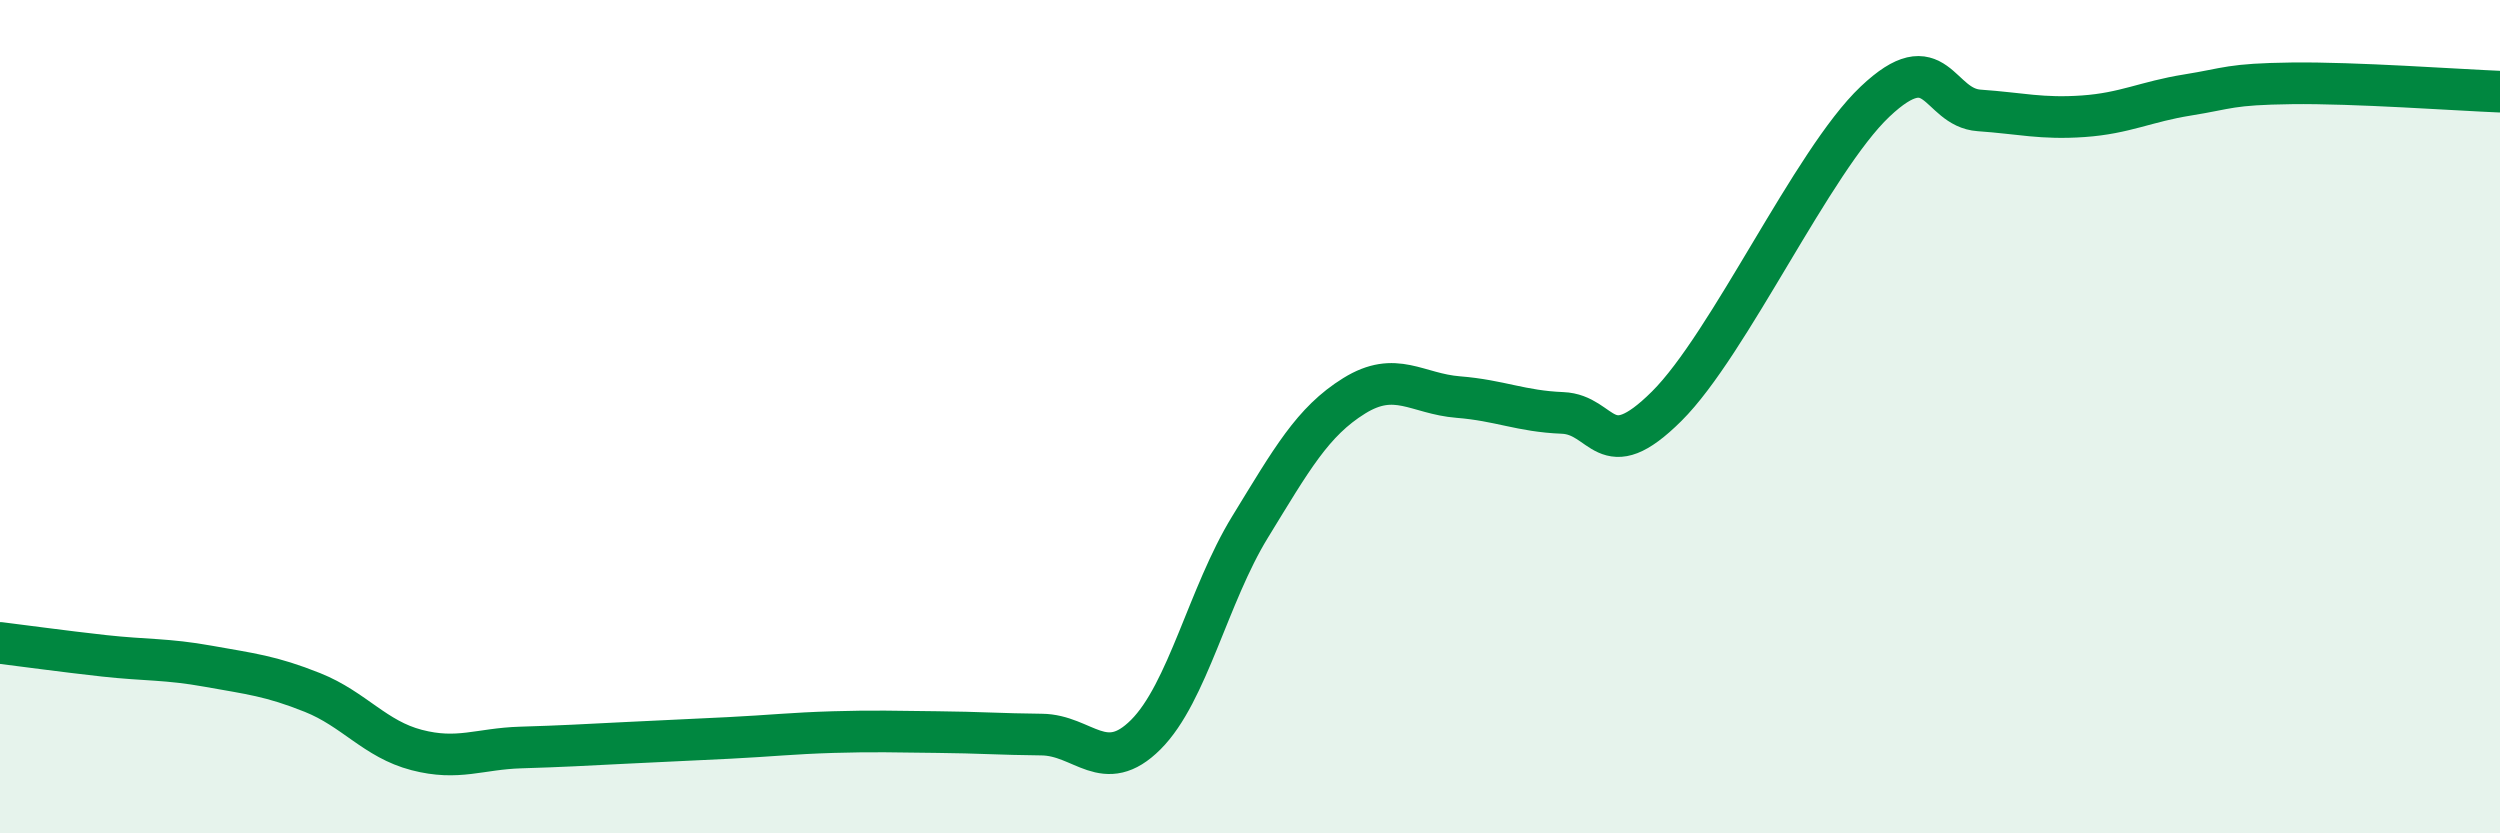 
    <svg width="60" height="20" viewBox="0 0 60 20" xmlns="http://www.w3.org/2000/svg">
      <path
        d="M 0,15.43 C 0.5,15.49 1.5,15.63 2.5,15.74 C 3.5,15.85 4,15.81 5,15.99 C 6,16.17 6.5,16.22 7.5,16.62 C 8.5,17.02 9,17.74 10,18 C 11,18.26 11.5,17.97 12.5,17.94 C 13.5,17.91 14,17.88 15,17.83 C 16,17.78 16.5,17.76 17.5,17.71 C 18.5,17.66 19,17.6 20,17.57 C 21,17.54 21.5,17.56 22.5,17.57 C 23.5,17.58 24,17.62 25,17.63 C 26,17.64 26.5,18.63 27.5,17.63 C 28.5,16.63 29,14.28 30,12.65 C 31,11.02 31.5,10.12 32.5,9.5 C 33.5,8.88 34,9.45 35,9.53 C 36,9.61 36.5,9.87 37.5,9.91 C 38.5,9.95 38.5,11.24 40,9.75 C 41.5,8.26 43.5,3.86 45,2.44 C 46.5,1.02 46.5,2.58 47.5,2.65 C 48.5,2.72 49,2.86 50,2.79 C 51,2.72 51.5,2.44 52.5,2.28 C 53.5,2.12 53.5,2.02 55,2 C 56.5,1.98 59,2.16 60,2.2L60 20L0 20Z"
        fill="#008740"
        opacity="0.1"
        stroke-linecap="round"
        stroke-linejoin="round"
      />
      <path
        d="M 0,15.43 C 0.5,15.49 1.5,15.63 2.5,15.74 C 3.5,15.85 4,15.81 5,15.99 C 6,16.17 6.5,16.22 7.5,16.62 C 8.5,17.02 9,17.74 10,18 C 11,18.26 11.5,17.97 12.5,17.94 C 13.5,17.91 14,17.88 15,17.83 C 16,17.78 16.5,17.76 17.5,17.71 C 18.5,17.66 19,17.6 20,17.57 C 21,17.54 21.5,17.56 22.5,17.57 C 23.5,17.58 24,17.62 25,17.63 C 26,17.64 26.5,18.63 27.5,17.63 C 28.5,16.63 29,14.28 30,12.65 C 31,11.02 31.5,10.12 32.5,9.5 C 33.5,8.88 34,9.45 35,9.53 C 36,9.61 36.5,9.87 37.5,9.91 C 38.5,9.95 38.5,11.24 40,9.75 C 41.5,8.26 43.5,3.86 45,2.44 C 46.5,1.02 46.5,2.58 47.5,2.65 C 48.5,2.72 49,2.86 50,2.79 C 51,2.72 51.5,2.44 52.5,2.28 C 53.5,2.12 53.5,2.02 55,2 C 56.5,1.98 59,2.16 60,2.2"
        stroke="#008740"
        stroke-width="1"
        fill="none"
        stroke-linecap="round"
        stroke-linejoin="round"
      />
    </svg>
  